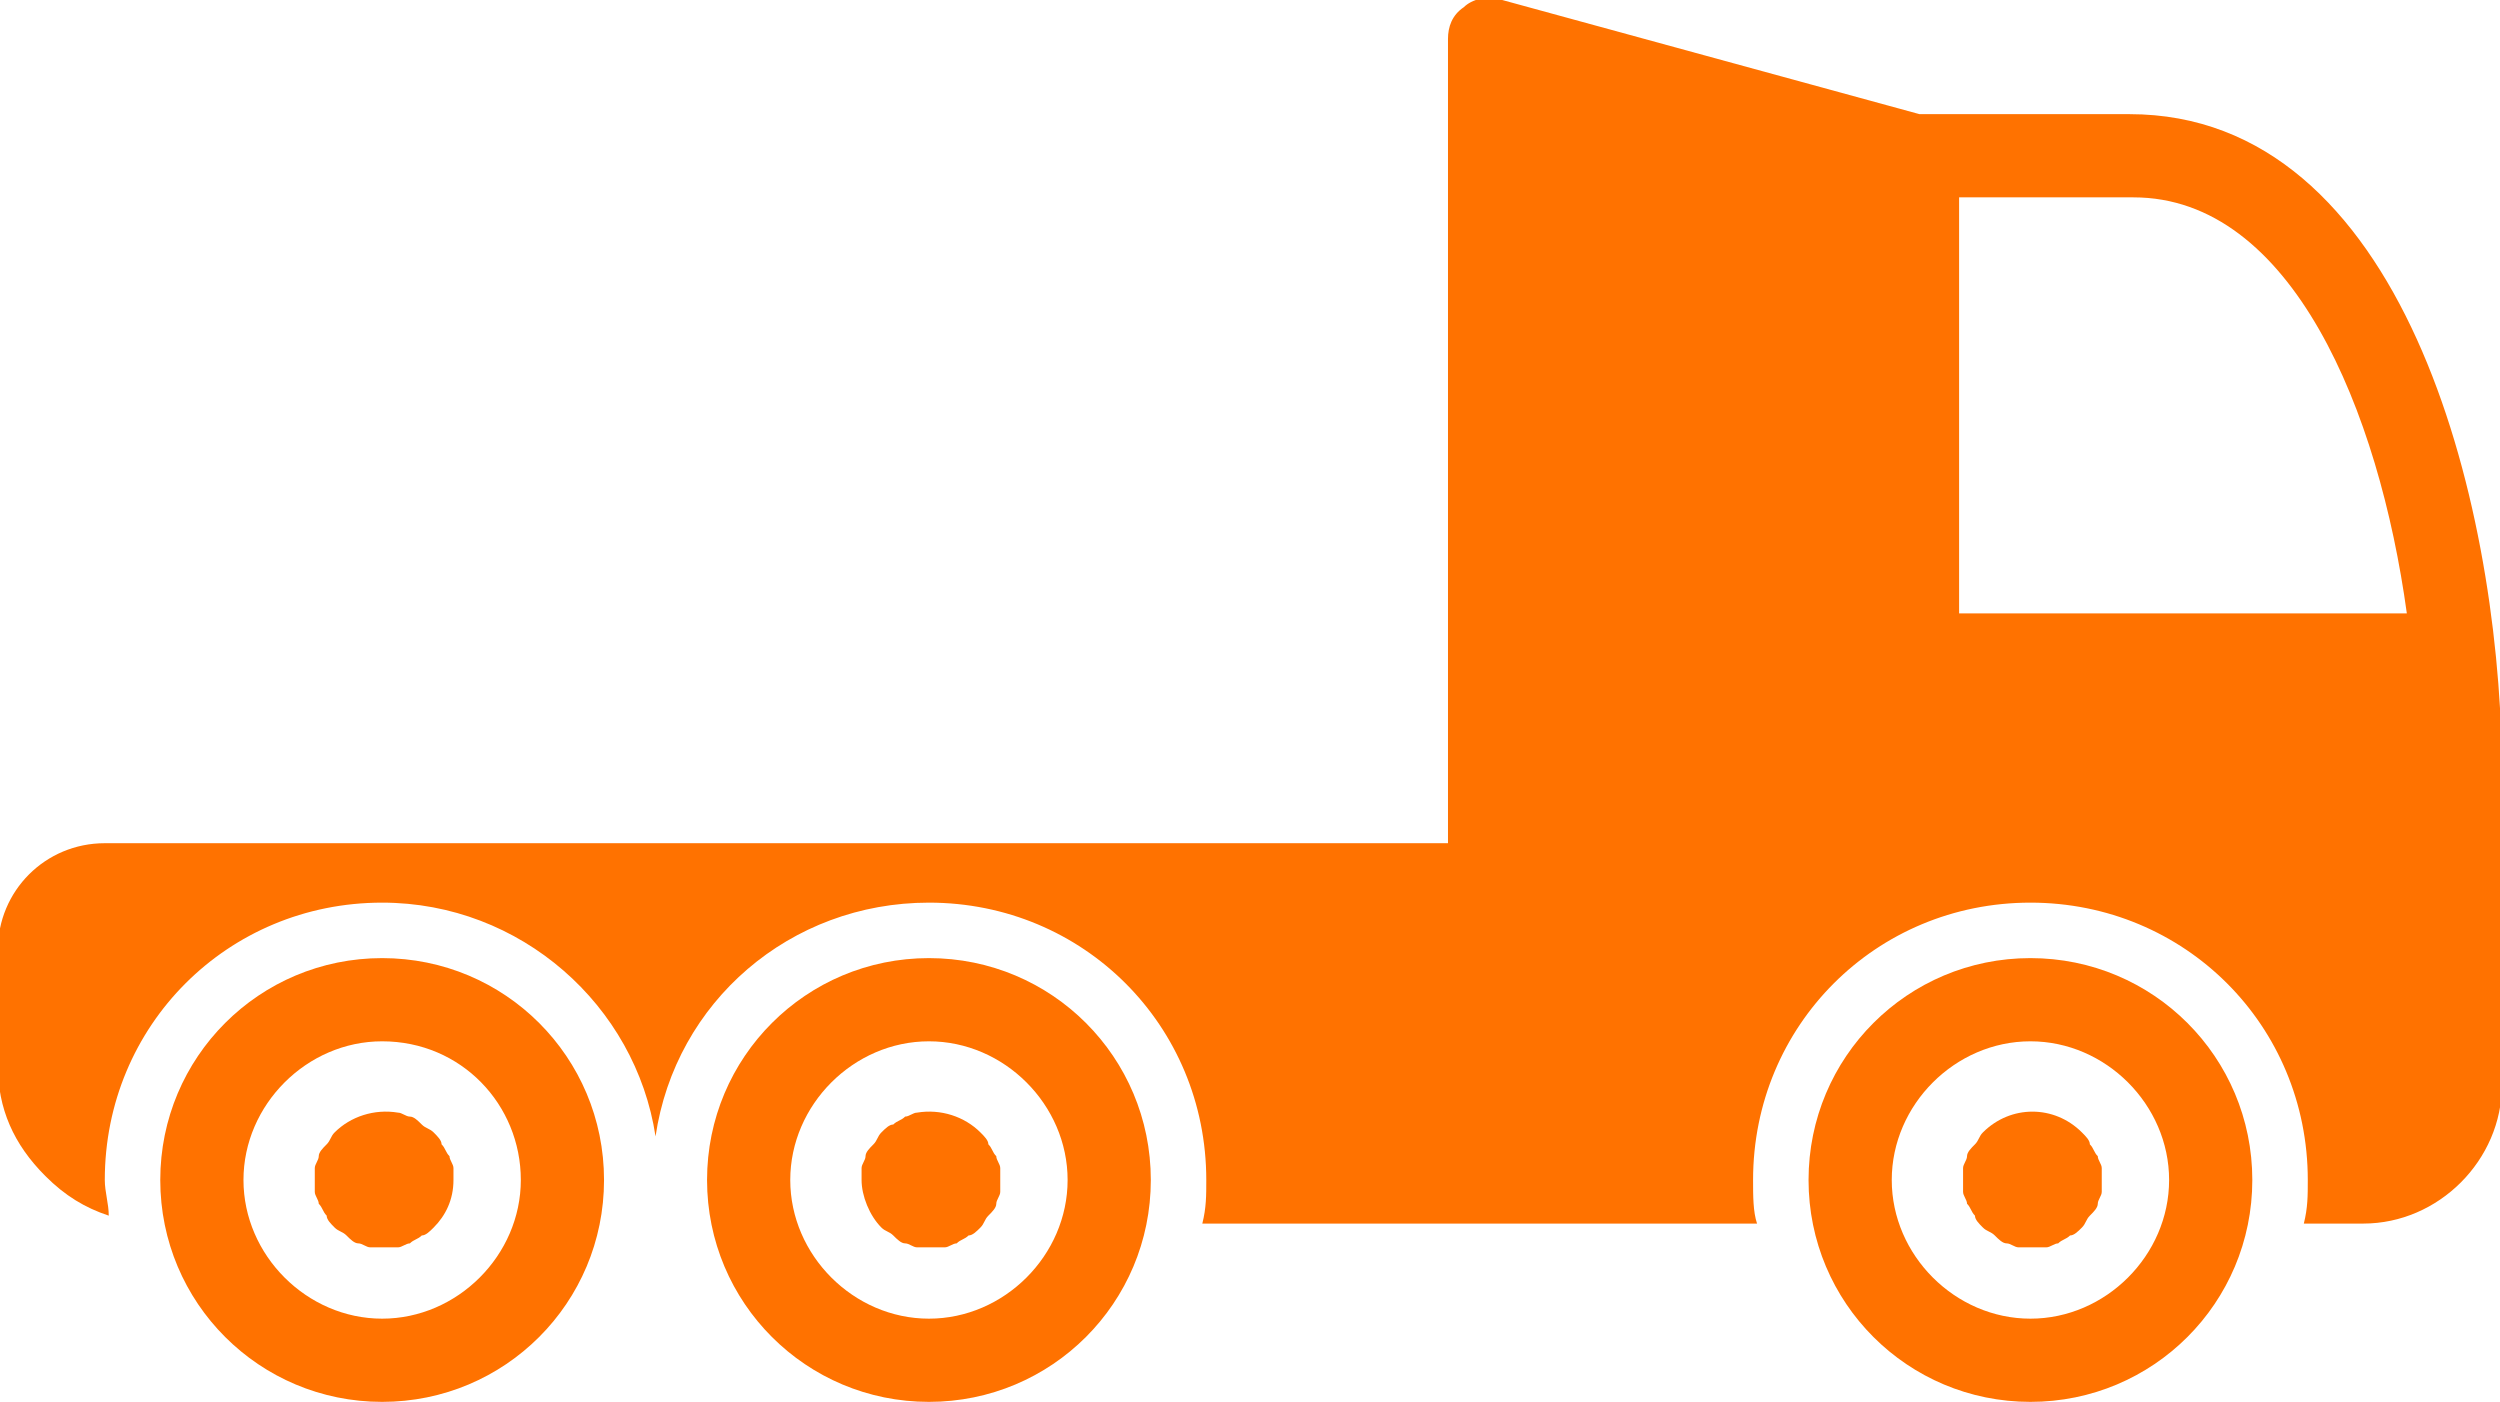 <?xml version="1.0" encoding="utf-8"?>
<!-- Generator: Adobe Illustrator 19.0.0, SVG Export Plug-In . SVG Version: 6.00 Build 0)  -->
<svg version="1.1" id="Warstwa_1" xmlns="http://www.w3.org/2000/svg" xmlns:xlink="http://www.w3.org/1999/xlink" x="0px" y="0px"
	 viewBox="-167.6 349.9 177.3 99.4" style="enable-background:new -167.6 349.9 177.3 99.4;" xml:space="preserve">
<style type="text/css">
	.st0{fill:#FF7200;}
</style>
<g transform="translate(1.407 1.407) scale(2.81 2.81)">
	<path class="st0" d="M-8.9,159.4c-3.1,0-5.6-2.5-5.6-5.6c0-3.1,2.5-5.6,5.6-5.6s5.6,2.5,5.6,5.6C-3.3,156.9-5.8,159.4-8.9,159.4z
		 M-8.9,150.3c-1.9,0-3.5,1.6-3.5,3.5c0,1.9,1.6,3.5,3.5,3.5s3.5-1.6,3.5-3.5C-5.4,151.9-7,150.3-8.9,150.3z"/>
	<path class="st0" d="M-50.5,159.4c-3.1,0-5.6-2.5-5.6-5.6c0-3.1,2.5-5.6,5.6-5.6s5.6,2.5,5.6,5.6
		C-44.9,156.9-47.4,159.4-50.5,159.4z M-50.5,150.3c-1.9,0-3.5,1.6-3.5,3.5c0,1.9,1.6,3.5,3.5,3.5c1.9,0,3.5-1.6,3.5-3.5
		C-47,151.9-48.5,150.3-50.5,150.3z"/>
	<path class="st0" d="M-8.9,155.5c-0.1,0-0.2,0-0.3,0c-0.1,0-0.2-0.1-0.3-0.1c-0.1,0-0.2-0.1-0.3-0.2c-0.1-0.1-0.2-0.1-0.3-0.2
		c-0.1-0.1-0.2-0.2-0.2-0.3c-0.1-0.1-0.1-0.2-0.2-0.3c0-0.1-0.1-0.2-0.1-0.3c0-0.1,0-0.2,0-0.3c0-0.1,0-0.2,0-0.3
		c0-0.1,0.1-0.2,0.1-0.3c0-0.1,0.1-0.2,0.2-0.3c0.1-0.1,0.1-0.2,0.2-0.3c0.7-0.7,1.8-0.7,2.5,0c0.1,0.1,0.2,0.2,0.2,0.3
		c0.1,0.1,0.1,0.2,0.2,0.3c0,0.1,0.1,0.2,0.1,0.3c0,0.1,0,0.2,0,0.3c0,0.1,0,0.2,0,0.3c0,0.1-0.1,0.2-0.1,0.3c0,0.1-0.1,0.2-0.2,0.3
		c-0.1,0.1-0.1,0.2-0.2,0.3c-0.1,0.1-0.2,0.2-0.3,0.2c-0.1,0.1-0.2,0.1-0.3,0.2c-0.1,0-0.2,0.1-0.3,0.1
		C-8.7,155.5-8.8,155.5-8.9,155.5z"/>
	<path class="st0" d="M-50.5,155.5c-0.1,0-0.2,0-0.3,0c-0.1,0-0.2-0.1-0.3-0.1c-0.1,0-0.2-0.1-0.3-0.2c-0.1-0.1-0.2-0.1-0.3-0.2
		c-0.1-0.1-0.2-0.2-0.2-0.3c-0.1-0.1-0.1-0.2-0.2-0.3c0-0.1-0.1-0.2-0.1-0.3c0-0.1,0-0.2,0-0.3c0-0.1,0-0.2,0-0.3
		c0-0.1,0.1-0.2,0.1-0.3c0-0.1,0.1-0.2,0.2-0.3c0.1-0.1,0.1-0.2,0.2-0.3c0.4-0.4,1-0.6,1.6-0.5c0.1,0,0.2,0.1,0.3,0.1
		c0.1,0,0.2,0.1,0.3,0.2c0.1,0.1,0.2,0.1,0.3,0.2c0.1,0.1,0.2,0.2,0.2,0.3c0.1,0.1,0.1,0.2,0.2,0.3c0,0.1,0.1,0.2,0.1,0.3
		c0,0.1,0,0.2,0,0.3c0,0.5-0.2,0.9-0.5,1.2c-0.1,0.1-0.2,0.2-0.3,0.2c-0.1,0.1-0.2,0.1-0.3,0.2c-0.1,0-0.2,0.1-0.3,0.1
		C-50.2,155.5-50.4,155.5-50.5,155.5z"/>
	<path class="st0" d="M-36.7,159.4c-3.1,0-5.6-2.5-5.6-5.6c0-3.1,2.5-5.6,5.6-5.6c3.1,0,5.6,2.5,5.6,5.6
		C-31.1,156.9-33.6,159.4-36.7,159.4z M-36.7,150.3c-1.9,0-3.5,1.6-3.5,3.5c0,1.9,1.6,3.5,3.5,3.5c1.9,0,3.5-1.6,3.5-3.5
		C-33.2,151.9-34.8,150.3-36.7,150.3z"/>
	<path class="st0" d="M-36.7,155.5c-0.1,0-0.2,0-0.3,0c-0.1,0-0.2-0.1-0.3-0.1c-0.1,0-0.2-0.1-0.3-0.2c-0.1-0.1-0.2-0.1-0.3-0.2
		c-0.3-0.3-0.5-0.8-0.5-1.2c0-0.1,0-0.2,0-0.3c0-0.1,0.1-0.2,0.1-0.3c0-0.1,0.1-0.2,0.2-0.3c0.1-0.1,0.1-0.2,0.2-0.3
		c0.1-0.1,0.2-0.2,0.3-0.2c0.1-0.1,0.2-0.1,0.3-0.2c0.1,0,0.2-0.1,0.3-0.1c0.6-0.1,1.2,0.1,1.6,0.5c0.1,0.1,0.2,0.2,0.2,0.3
		c0.1,0.1,0.1,0.2,0.2,0.3c0,0.1,0.1,0.2,0.1,0.3c0,0.1,0,0.2,0,0.3c0,0.1,0,0.2,0,0.3c0,0.1-0.1,0.2-0.1,0.3s-0.1,0.2-0.2,0.3
		c-0.1,0.1-0.1,0.2-0.2,0.3c-0.1,0.1-0.2,0.2-0.3,0.2c-0.1,0.1-0.2,0.1-0.3,0.2c-0.1,0-0.2,0.1-0.3,0.1
		C-36.4,155.5-36.6,155.5-36.7,155.5z"/>
	<path class="st0" d="M-43.6,154.8C-43.6,154.8-43.6,154.8-43.6,154.8L-43.6,154.8C-43.6,154.8-43.6,154.8-43.6,154.8z"/>
	<path class="st0" d="M-6.4,126.9h-5.3l-10.6-2.9c-0.3-0.1-0.7,0-0.9,0.2c-0.3,0.2-0.4,0.5-0.4,0.8v20.3h-33.9
		c-1.5,0-2.7,1.2-2.7,2.7v2.9c0,1.1,0.4,2,1.2,2.8c0.5,0.5,1,0.8,1.6,1c0-0.3-0.1-0.6-0.1-0.9c0-3.9,3.1-7,7-7
		c3.5,0,6.4,2.6,6.9,5.9c0.5-3.4,3.4-5.9,6.9-5.9c3.9,0,7,3.1,7,7c0,0.4,0,0.7-0.1,1.1h14c-0.1-0.3-0.1-0.7-0.1-1.1c0-3.9,3.1-7,7-7
		s7,3.1,7,7c0,0.4,0,0.7-0.1,1.1l1.5,0c1.9,0,3.5-1.6,3.5-3.5v-8.2C2.9,136.6,0.5,126.9-6.4,126.9z M-10.7,139.5V129h4.4
		c4,0,6.2,5.4,6.9,10.5H-10.7z"/>
</g>
</svg>
